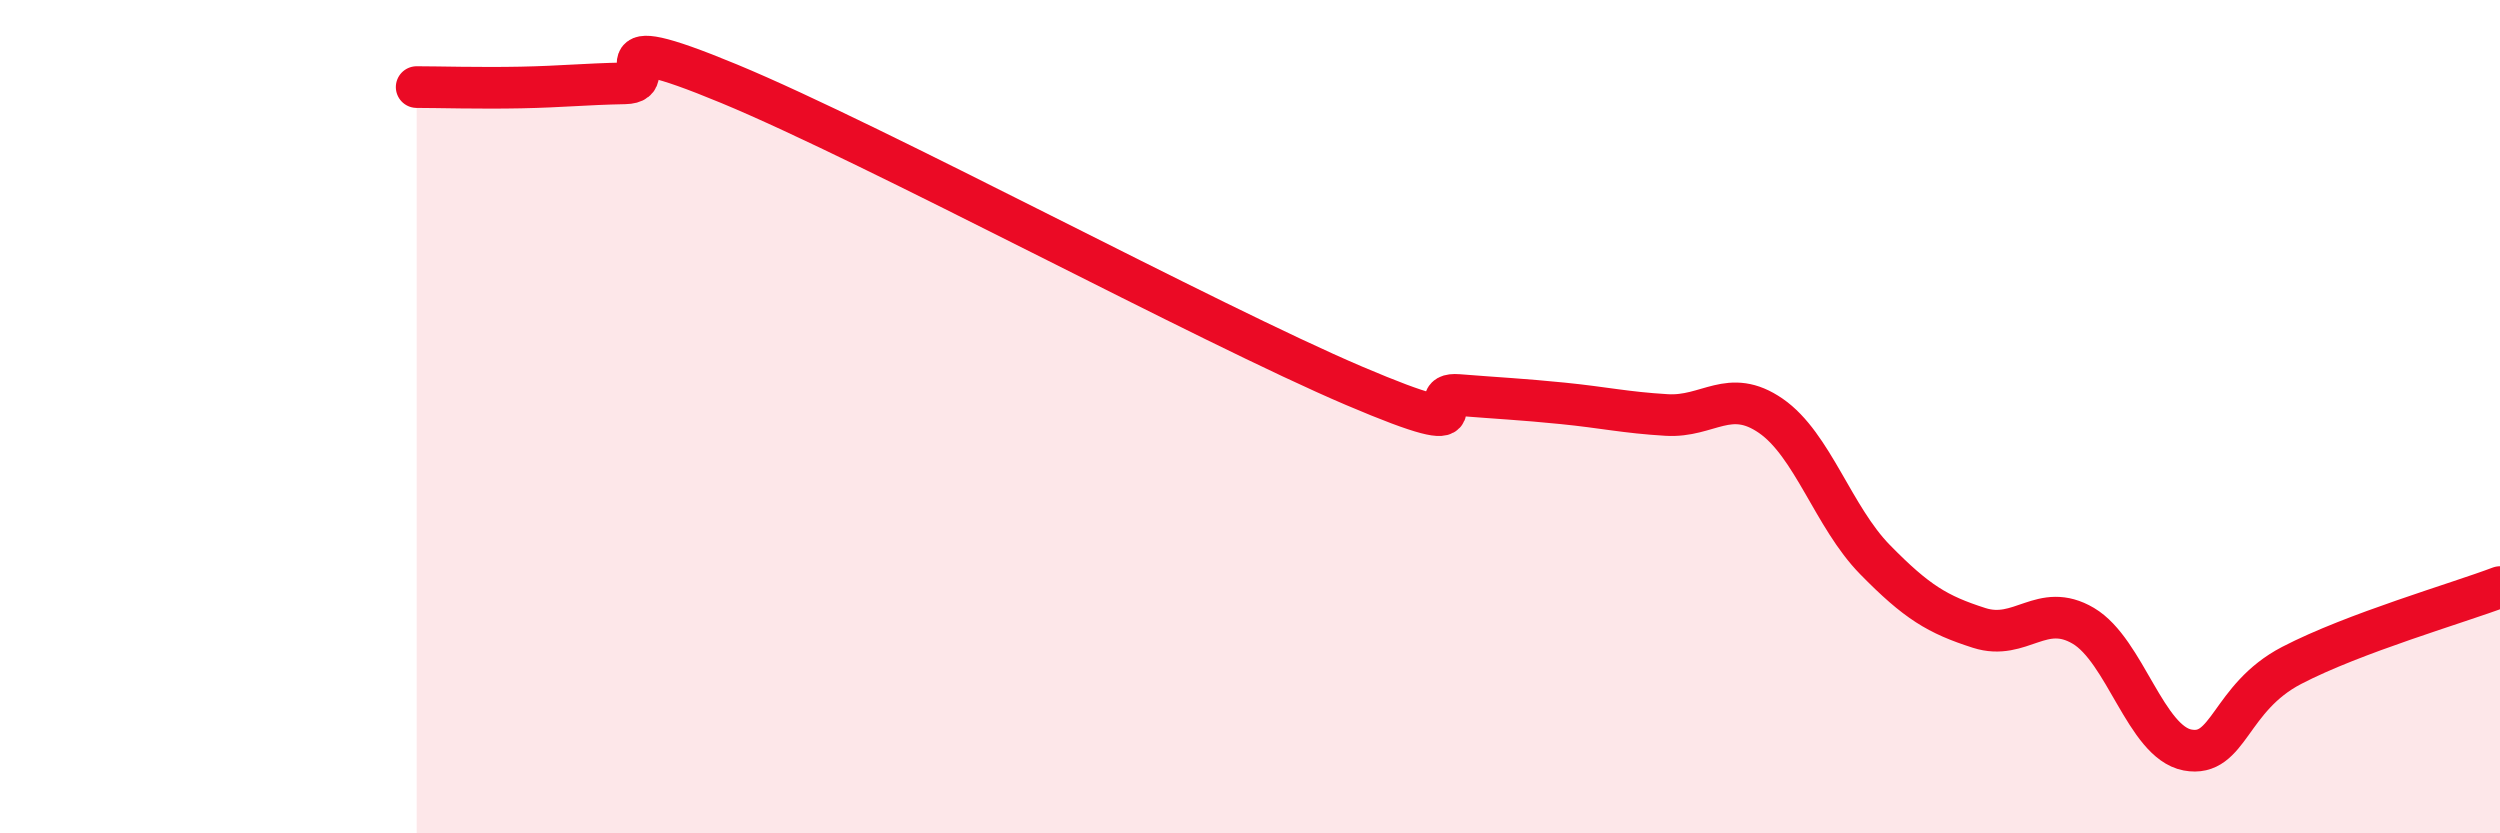 
    <svg width="60" height="20" viewBox="0 0 60 20" xmlns="http://www.w3.org/2000/svg">
      <path
        d="M 10,2.09 C 10.5,2.09 11.5,2.12 12.5,2.1 C 13.5,2.08 14,2.02 15,2 C 16,1.98 14,0.56 17.5,2.01 C 21,3.46 29,7.77 32.5,9.26 C 36,10.75 34,9.4 35,9.48 C 36,9.56 36.5,9.58 37.5,9.68 C 38.5,9.78 39,9.9 40,9.96 C 41,10.02 41.5,9.29 42.5,9.98 C 43.5,10.67 44,12.41 45,13.43 C 46,14.45 46.5,14.75 47.5,15.07 C 48.5,15.39 49,14.43 50,15.02 C 51,15.61 51.5,17.81 52.5,18 C 53.5,18.19 53.5,16.75 55,15.97 C 56.5,15.19 59,14.47 60,14.09L60 20L10 20Z"
        fill="#EB0A25"
        opacity="0.1"
        stroke-linecap="round"
        stroke-linejoin="round"
      />
      <path
        d="M 10,2.09 C 10.5,2.09 11.5,2.12 12.5,2.1 C 13.5,2.08 14,2.02 15,2 C 16,1.98 14,0.56 17.5,2.01 C 21,3.46 29,7.77 32.5,9.26 C 36,10.75 34,9.4 35,9.48 C 36,9.56 36.5,9.58 37.5,9.68 C 38.5,9.78 39,9.9 40,9.96 C 41,10.02 41.5,9.29 42.5,9.98 C 43.5,10.67 44,12.41 45,13.43 C 46,14.45 46.5,14.75 47.5,15.07 C 48.5,15.39 49,14.43 50,15.02 C 51,15.61 51.5,17.81 52.5,18 C 53.5,18.19 53.5,16.75 55,15.97 C 56.5,15.19 59,14.47 60,14.09"
        stroke="#EB0A25"
        stroke-width="1"
        fill="none"
        stroke-linecap="round"
        stroke-linejoin="round"
      />
    </svg>
  